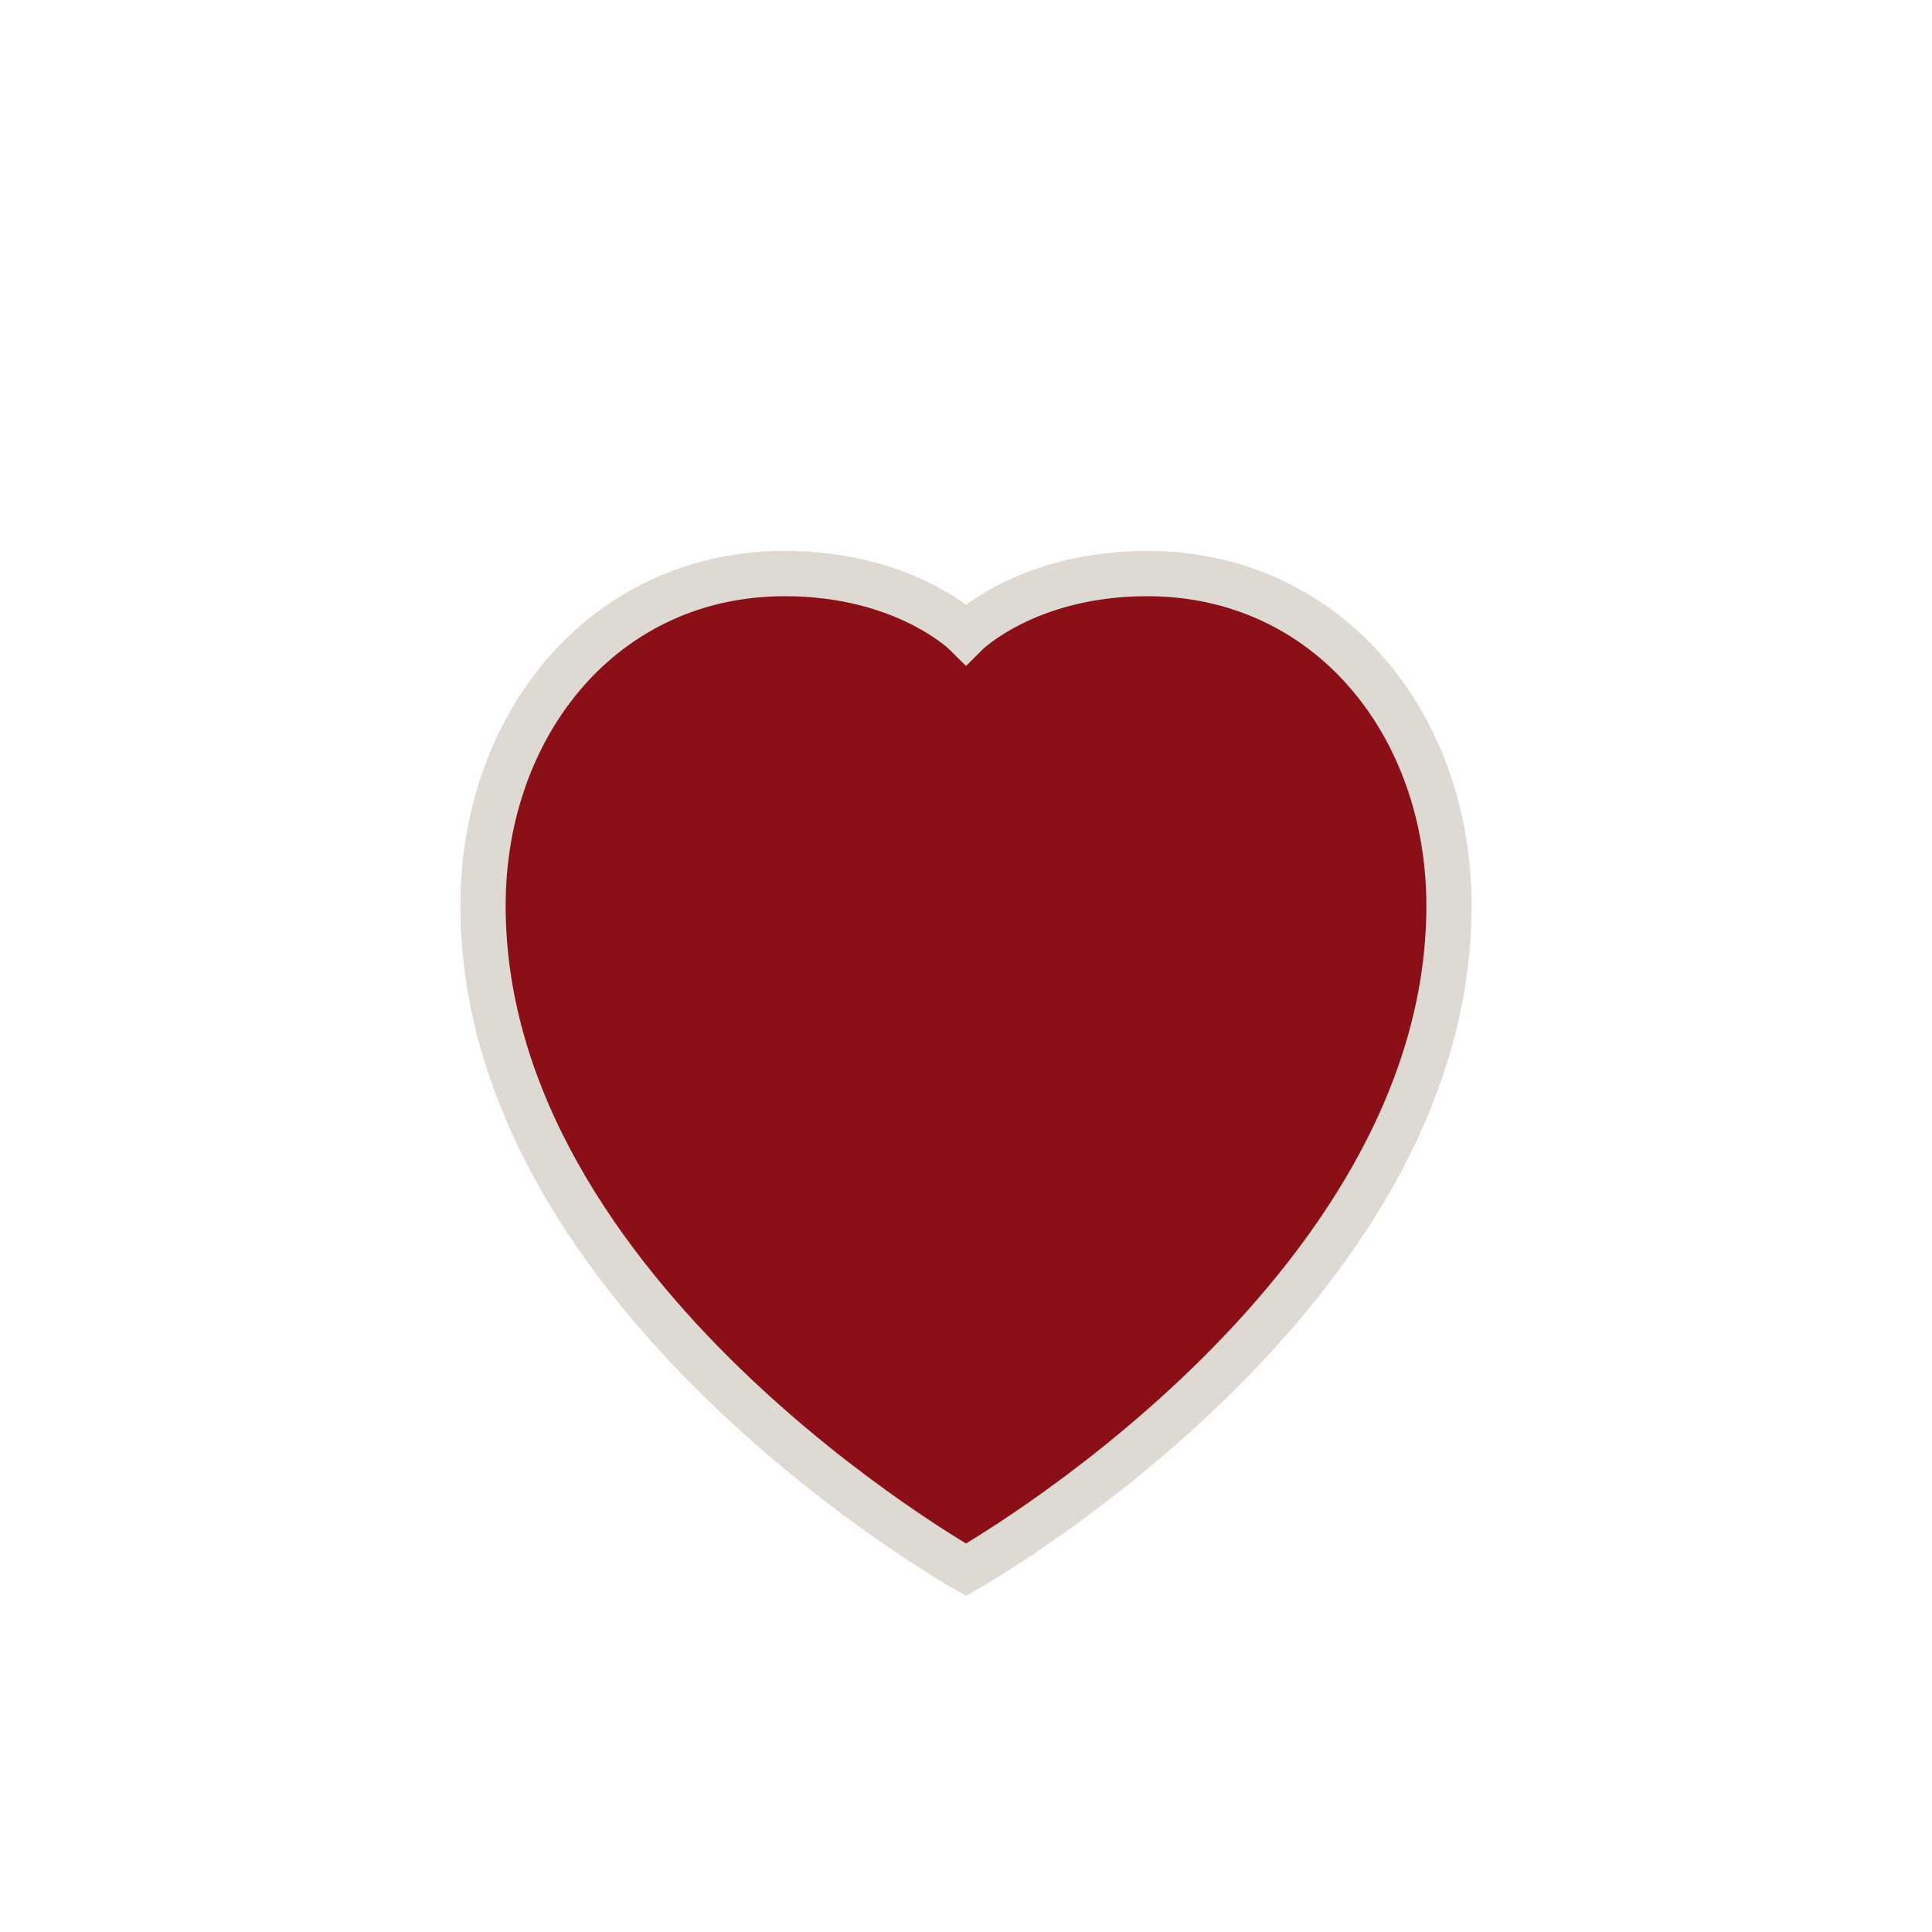<svg xmlns="http://www.w3.org/2000/svg" viewBox="0 0 64 64" fill="none">
  <path d="M32 52s-16-9-16-22c0-6 4-11 10-11 4 0 6 2 6 2s2-2 6-2c6 0 10 5 10 11 0 13-16 22-16 22z" fill="#8a0f17" stroke="#ded9d3" stroke-width="1.5"/>
</svg>
